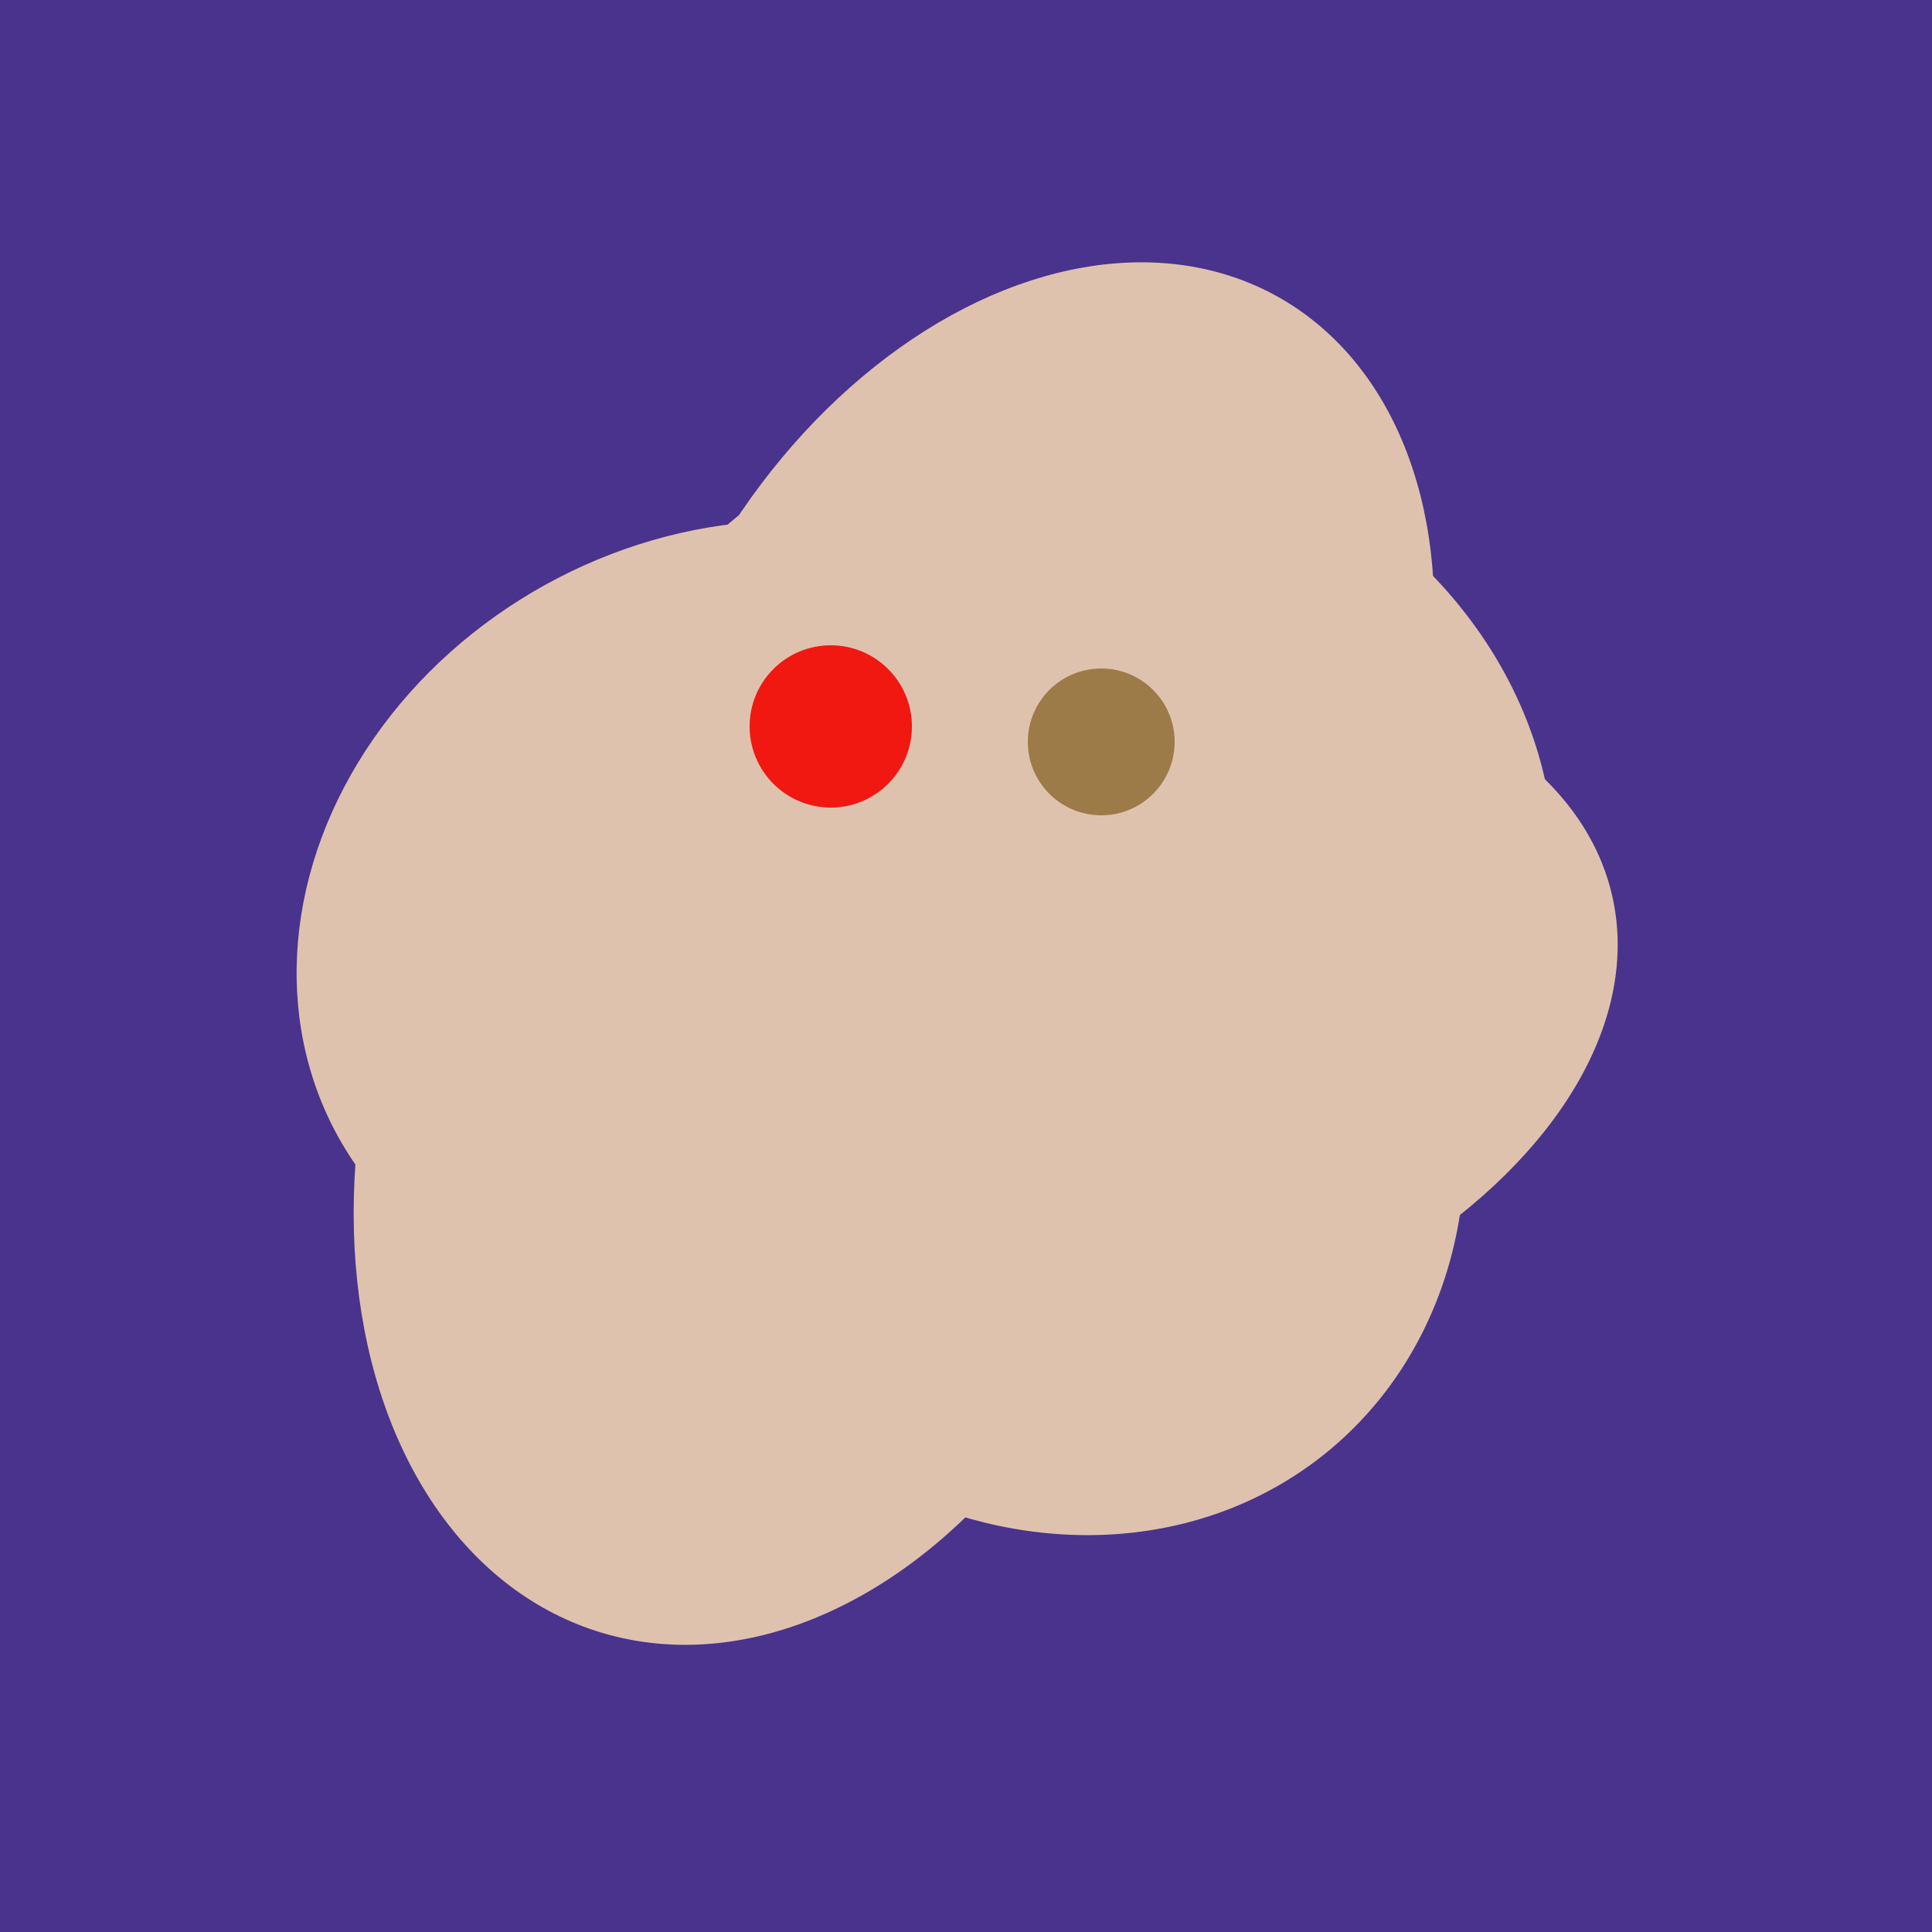 <svg width="500" height="500" xmlns="http://www.w3.org/2000/svg"><rect width="500" height="500" fill="#4a338c"/><ellipse cx="253" cy="272" rx="131" ry="105" transform="rotate(204, 253, 272)" fill="rgb(223,194,174)"/><ellipse cx="278" cy="216" rx="125" ry="108" transform="rotate(13, 278, 216)" fill="rgb(223,194,174)"/><ellipse cx="266" cy="193" rx="133" ry="95" transform="rotate(119, 266, 193)" fill="rgb(223,194,174)"/><ellipse cx="291" cy="239" rx="64" ry="66" transform="rotate(256, 291, 239)" fill="rgb(223,194,174)"/><ellipse cx="267" cy="282" rx="106" ry="121" transform="rotate(141, 267, 282)" fill="rgb(223,194,174)"/><ellipse cx="220" cy="281" rx="59" ry="83" transform="rotate(229, 220, 281)" fill="rgb(223,194,174)"/><ellipse cx="189" cy="238" rx="116" ry="99" transform="rotate(151, 189, 238)" fill="rgb(223,194,174)"/><ellipse cx="198" cy="287" rx="102" ry="142" transform="rotate(198, 198, 287)" fill="rgb(223,194,174)"/><ellipse cx="273" cy="265" rx="148" ry="91" transform="rotate(347, 273, 265)" fill="rgb(223,194,174)"/><circle cx="215" cy="188" r="21" fill="rgb(240,24,17)" /><circle cx="285" cy="192" r="19" fill="rgb(156,123,73)" /></svg>